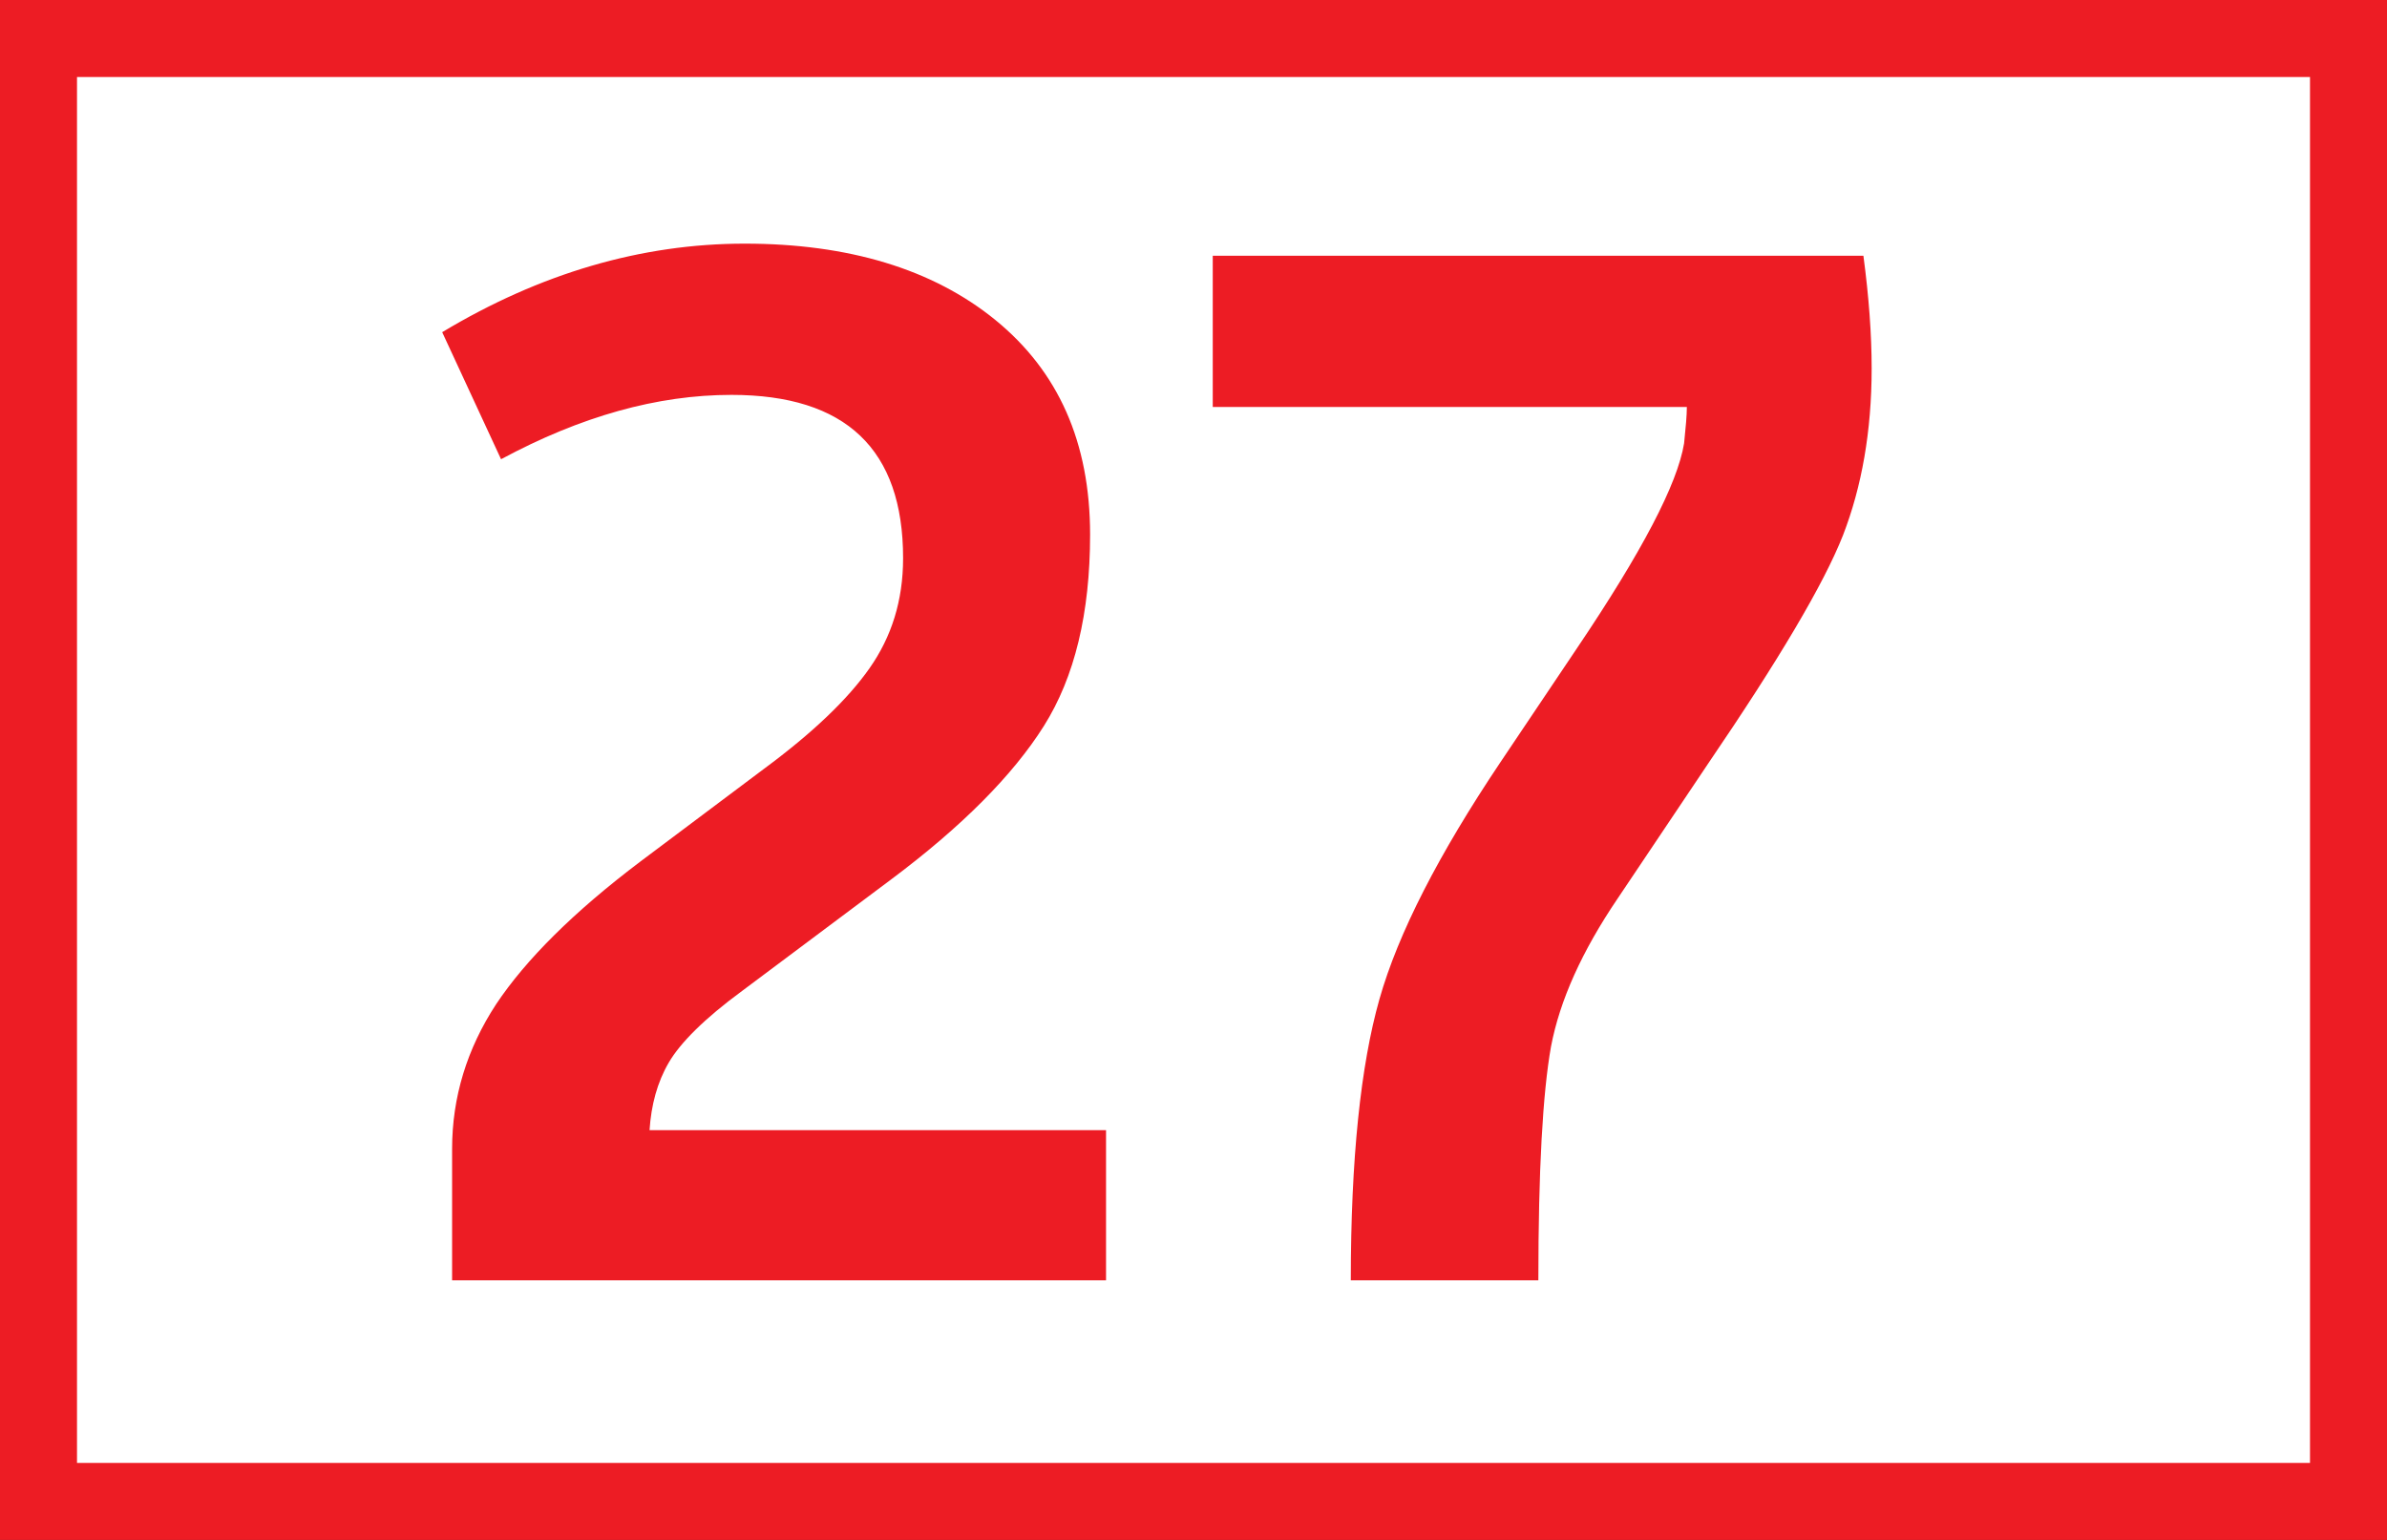 <?xml version="1.0" encoding="UTF-8"?><svg xmlns="http://www.w3.org/2000/svg" viewBox="0 0 43.4 28"><rect x="0" y="0" width="43.4" height="28" fill="#333333" stroke="none"/><defs><style>.d{fill:#fff;stroke:#ed1c24;stroke-miterlimit:10;stroke-width:1.4px;}.e{fill:#ed1c24;}</style></defs><g id="a"/><g id="b"><g id="c"><g><path class="d" d="M.7,.7H42.7V27.3H.7V.7Z"/><path class="e" d="M8.22,23.28v-2.39c0-.94,.27-1.82,.8-2.63,.54-.81,1.41-1.68,2.63-2.6l2.24-1.68c.88-.65,1.52-1.26,1.92-1.83,.4-.57,.61-1.23,.61-2,0-1.98-1.04-2.97-3.12-2.97-1.35,0-2.74,.39-4.19,1.17l-1.07-2.31c1.78-1.07,3.62-1.61,5.5-1.61s3.42,.46,4.56,1.39c1.14,.93,1.72,2.22,1.72,3.9,0,1.43-.28,2.59-.84,3.48-.56,.89-1.49,1.83-2.79,2.8l-2.7,2.02c-.68,.5-1.12,.94-1.33,1.3s-.32,.77-.35,1.23h8.3v2.73H8.22Zm16.34,0c0-2.21,.18-3.91,.52-5.11s1.08-2.64,2.2-4.31l1.39-2.07c1.18-1.75,1.83-2.99,1.95-3.73,.03-.29,.05-.51,.05-.66h-8.62v-2.75h11.83c.1,.75,.15,1.43,.15,2.05,0,1.14-.18,2.15-.52,3.03-.35,.89-1.17,2.27-2.45,4.15l-1.65,2.46c-.65,.96-1.05,1.85-1.21,2.69-.15,.84-.23,2.25-.23,4.25h-3.41Z"/></g></g></g></svg>